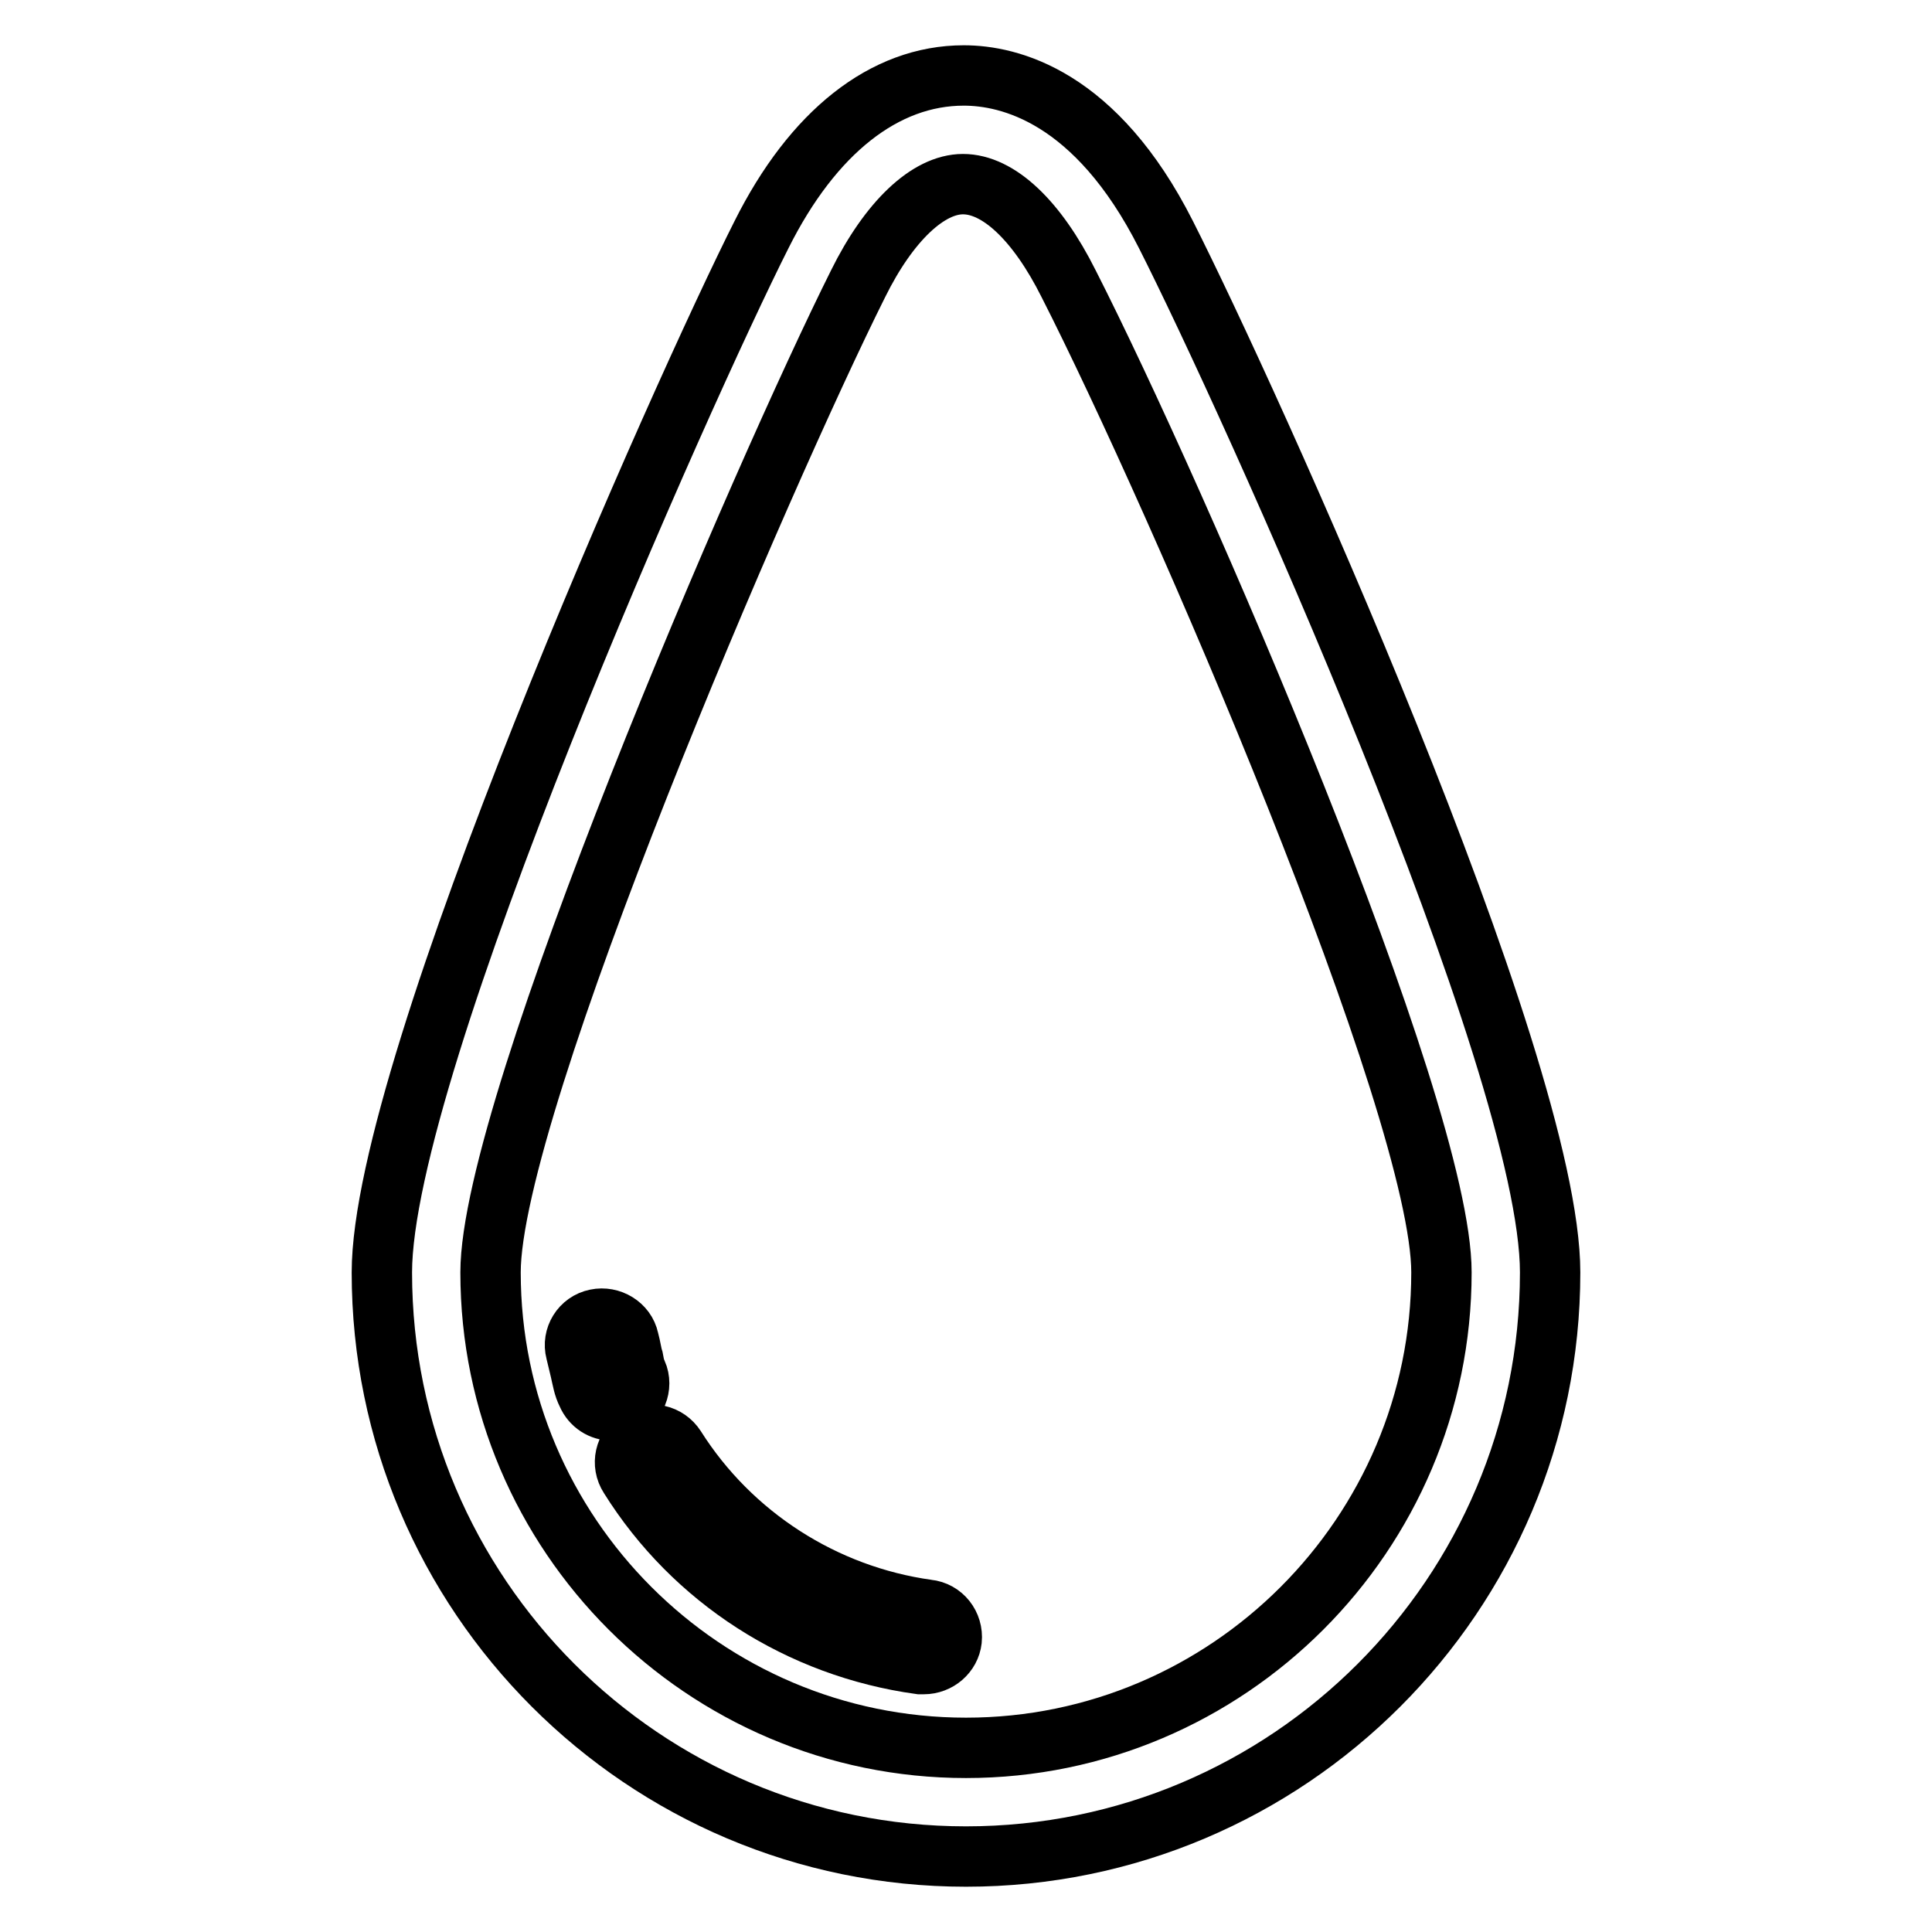 <?xml version="1.0" encoding="utf-8"?>
<!-- Svg Vector Icons : http://www.onlinewebfonts.com/icon -->
<!DOCTYPE svg PUBLIC "-//W3C//DTD SVG 1.1//EN" "http://www.w3.org/Graphics/SVG/1.1/DTD/svg11.dtd">
<svg version="1.1" xmlns="http://www.w3.org/2000/svg" xmlns:xlink="http://www.w3.org/1999/xlink" x="0px" y="0px" viewBox="0 0 256 256" enable-background="new 0 0 256 256" xml:space="preserve">
<g> <path stroke-width="8" fill-opacity="0" stroke="#000000"  d="M81.1,186.9c-1.4,0-2.7-0.8-3.3-2.2c-0.5-1-0.6-1.8-0.9-3.1c-0.2-0.8-0.4-1.7-0.6-2.5 c-0.5-1.9,0.7-3.9,2.7-4.3c1.9-0.4,3.9,0.8,4.3,2.7c0.3,1.1,0.4,2,0.6,2.6c0.2,1.1,0.3,1.4,0.5,1.8c0.8,1.8-0.1,4-1.9,4.7 C82.1,186.8,81.6,186.9,81.1,186.9z M122.4,220.5c-0.2,0-0.3,0-0.5,0c-15.9-2.2-30-11.2-38.5-24.8c-1.1-1.7-0.6-3.9,1.1-5 c1.7-1.1,3.9-0.6,5,1.1l0,0c7.4,11.7,19.7,19.6,33.4,21.5c2,0.2,3.4,2,3.2,4C125.9,219.1,124.3,220.5,122.4,220.5z"/> <path stroke-width="8" fill-opacity="0" stroke="#000000"  d="M128,246c-42.7,0-77.4-34.7-77.4-77.4c0-27.5,40-117.1,50.3-137.5c6.8-13.6,16.3-21.1,26.8-21.1 c6,0,17.5,2.7,26.8,21.1c10.8,21.3,50.9,109.7,50.9,137.5C205.4,211.3,170.7,246,128,246L128,246z M127.6,24.4 c-4.6,0-9.8,4.9-13.9,13.2c-12.5,25-48.7,108.8-48.7,131c0,34.7,28.3,63,63,63c34.7,0,63-28.3,63-63c0-21.9-35-102.7-49.4-131 C137.4,29.2,132.3,24.4,127.6,24.4z"/></g>
</svg>